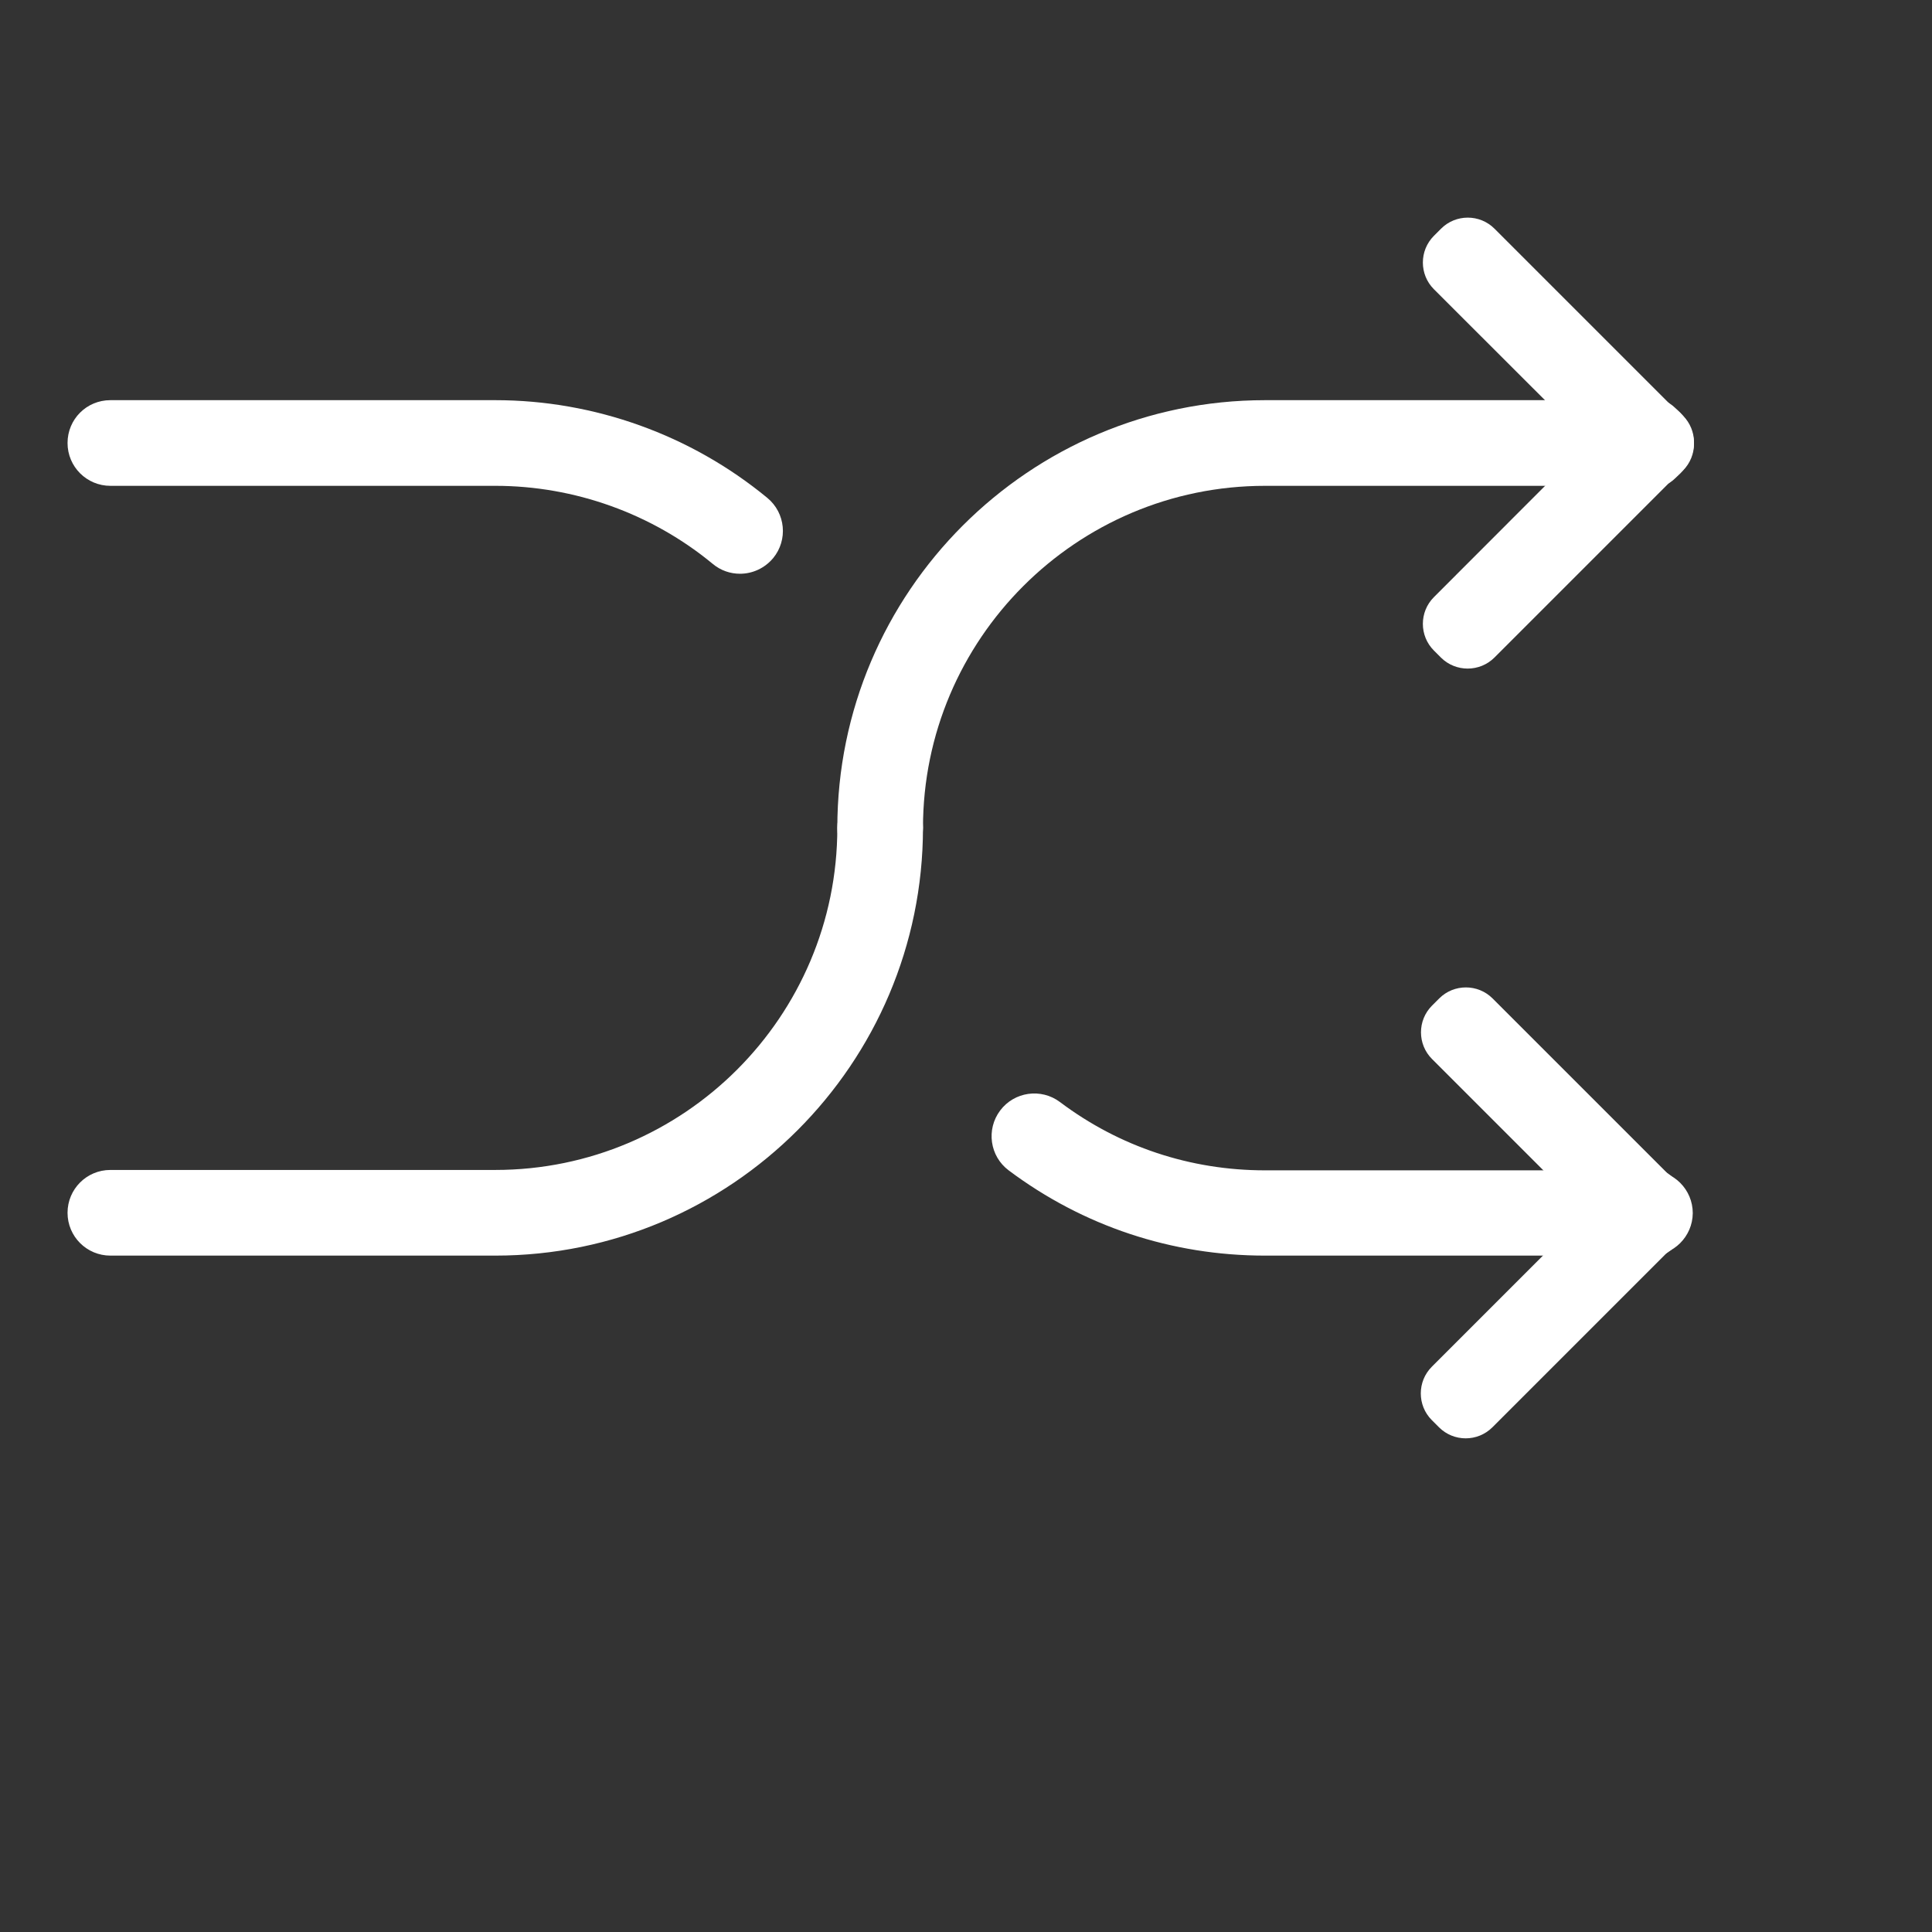 <?xml version="1.0" standalone="no"?><!DOCTYPE svg PUBLIC "-//W3C//DTD SVG 1.1//EN" "http://www.w3.org/Graphics/SVG/1.1/DTD/svg11.dtd"><svg t="1580739472936" class="icon" viewBox="0 0 1024 1024" version="1.1" xmlns="http://www.w3.org/2000/svg" p-id="14869" xmlns:xlink="http://www.w3.org/1999/xlink" width="50" height="50"><rect x="0" y="0" width="1024" height="1024" fill="#333333" stroke="none"/><defs><style type="text/css"></style></defs><path d="M262.5 665.5h-204c-12.5 0-22.7-10.1-22.7-22.7 0-12.5 10.1-22.7 22.7-22.7h204c100 0 181.3-81.3 181.3-181.3 0-12.5 10.1-22.7 22.7-22.7s22.7 10.1 22.7 22.7c-0.1 125.1-101.7 226.7-226.7 226.7zM392.2 304.1c-5.1 0-10.2-1.7-14.4-5.2-32.3-26.7-73.3-41.4-115.3-41.4h-204c-12.5 0-22.7-10.1-22.7-22.7s10.1-22.7 22.7-22.7h204c52.5 0 103.7 18.4 144.2 51.8 9.7 8 11 22.3 3.1 31.9-4.6 5.5-11.1 8.3-17.6 8.3zM874.5 665.5h-204c-49.4 0-96.4-15.6-135.9-45.2-10-7.5-12-21.7-4.5-31.7s21.7-12 31.7-4.5c31.5 23.7 69.1 36.2 108.7 36.2h204c12.5 0 22.7 10.1 22.7 22.7-0.1 12.4-10.2 22.5-22.7 22.5z" fill="#ffffff" p-id="14870"></path><path d="M466.5 461.5c-12.5 0-22.7-10.1-22.7-22.7 0-125 101.7-226.7 226.7-226.7h204c12.5 0 22.7 10.1 22.7 22.7s-10.1 22.7-22.7 22.7h-204c-100 0-181.3 81.3-181.3 181.3-0.1 12.6-10.2 22.7-22.7 22.7z" fill="#ffffff" p-id="14871"></path><path d="M860 253.2l-100-99.9c-7.8-7.8-7.8-20.5 0-28.3l3.8-3.8c7.8-7.8 20.5-7.8 28.3 0l99.9 99.9c7.8 7.8 7.8 20.5 0 28.3l-3.8 3.8c-7.7 7.8-20.4 7.8-28.2 0z" fill="#ffffff" p-id="14872"></path><path d="M792.1 348.5l99.9-99.9c7.8-7.8 7.8-20.5 0-28.3l-3.8-3.8c-7.8-7.8-20.5-7.8-28.3 0l-99.9 100c-7.8 7.8-7.8 20.5 0 28.3l3.8 3.8c7.8 7.7 20.5 7.7 28.3-0.1z" fill="#ffffff" p-id="14873"></path><path d="M858.9 661.2L759 561.3c-7.8-7.8-7.8-20.5 0-28.3l3.8-3.8c7.8-7.8 20.5-7.8 28.3 0l99.9 99.9c7.8 7.8 7.8 20.5 0 28.3l-3.8 3.8c-7.9 7.8-20.5 7.8-28.3 0z" fill="#ffffff" p-id="14874"></path><path d="M791 756.5l99.9-99.9c7.8-7.8 7.8-20.5 0-28.3l-3.8-3.8c-7.8-7.8-20.5-7.8-28.3 0l-99.9 99.9c-7.8 7.8-7.8 20.5 0 28.3l3.8 3.8c7.8 7.8 20.5 7.8 28.3 0z" fill="#ffffff" p-id="14875"></path></svg>